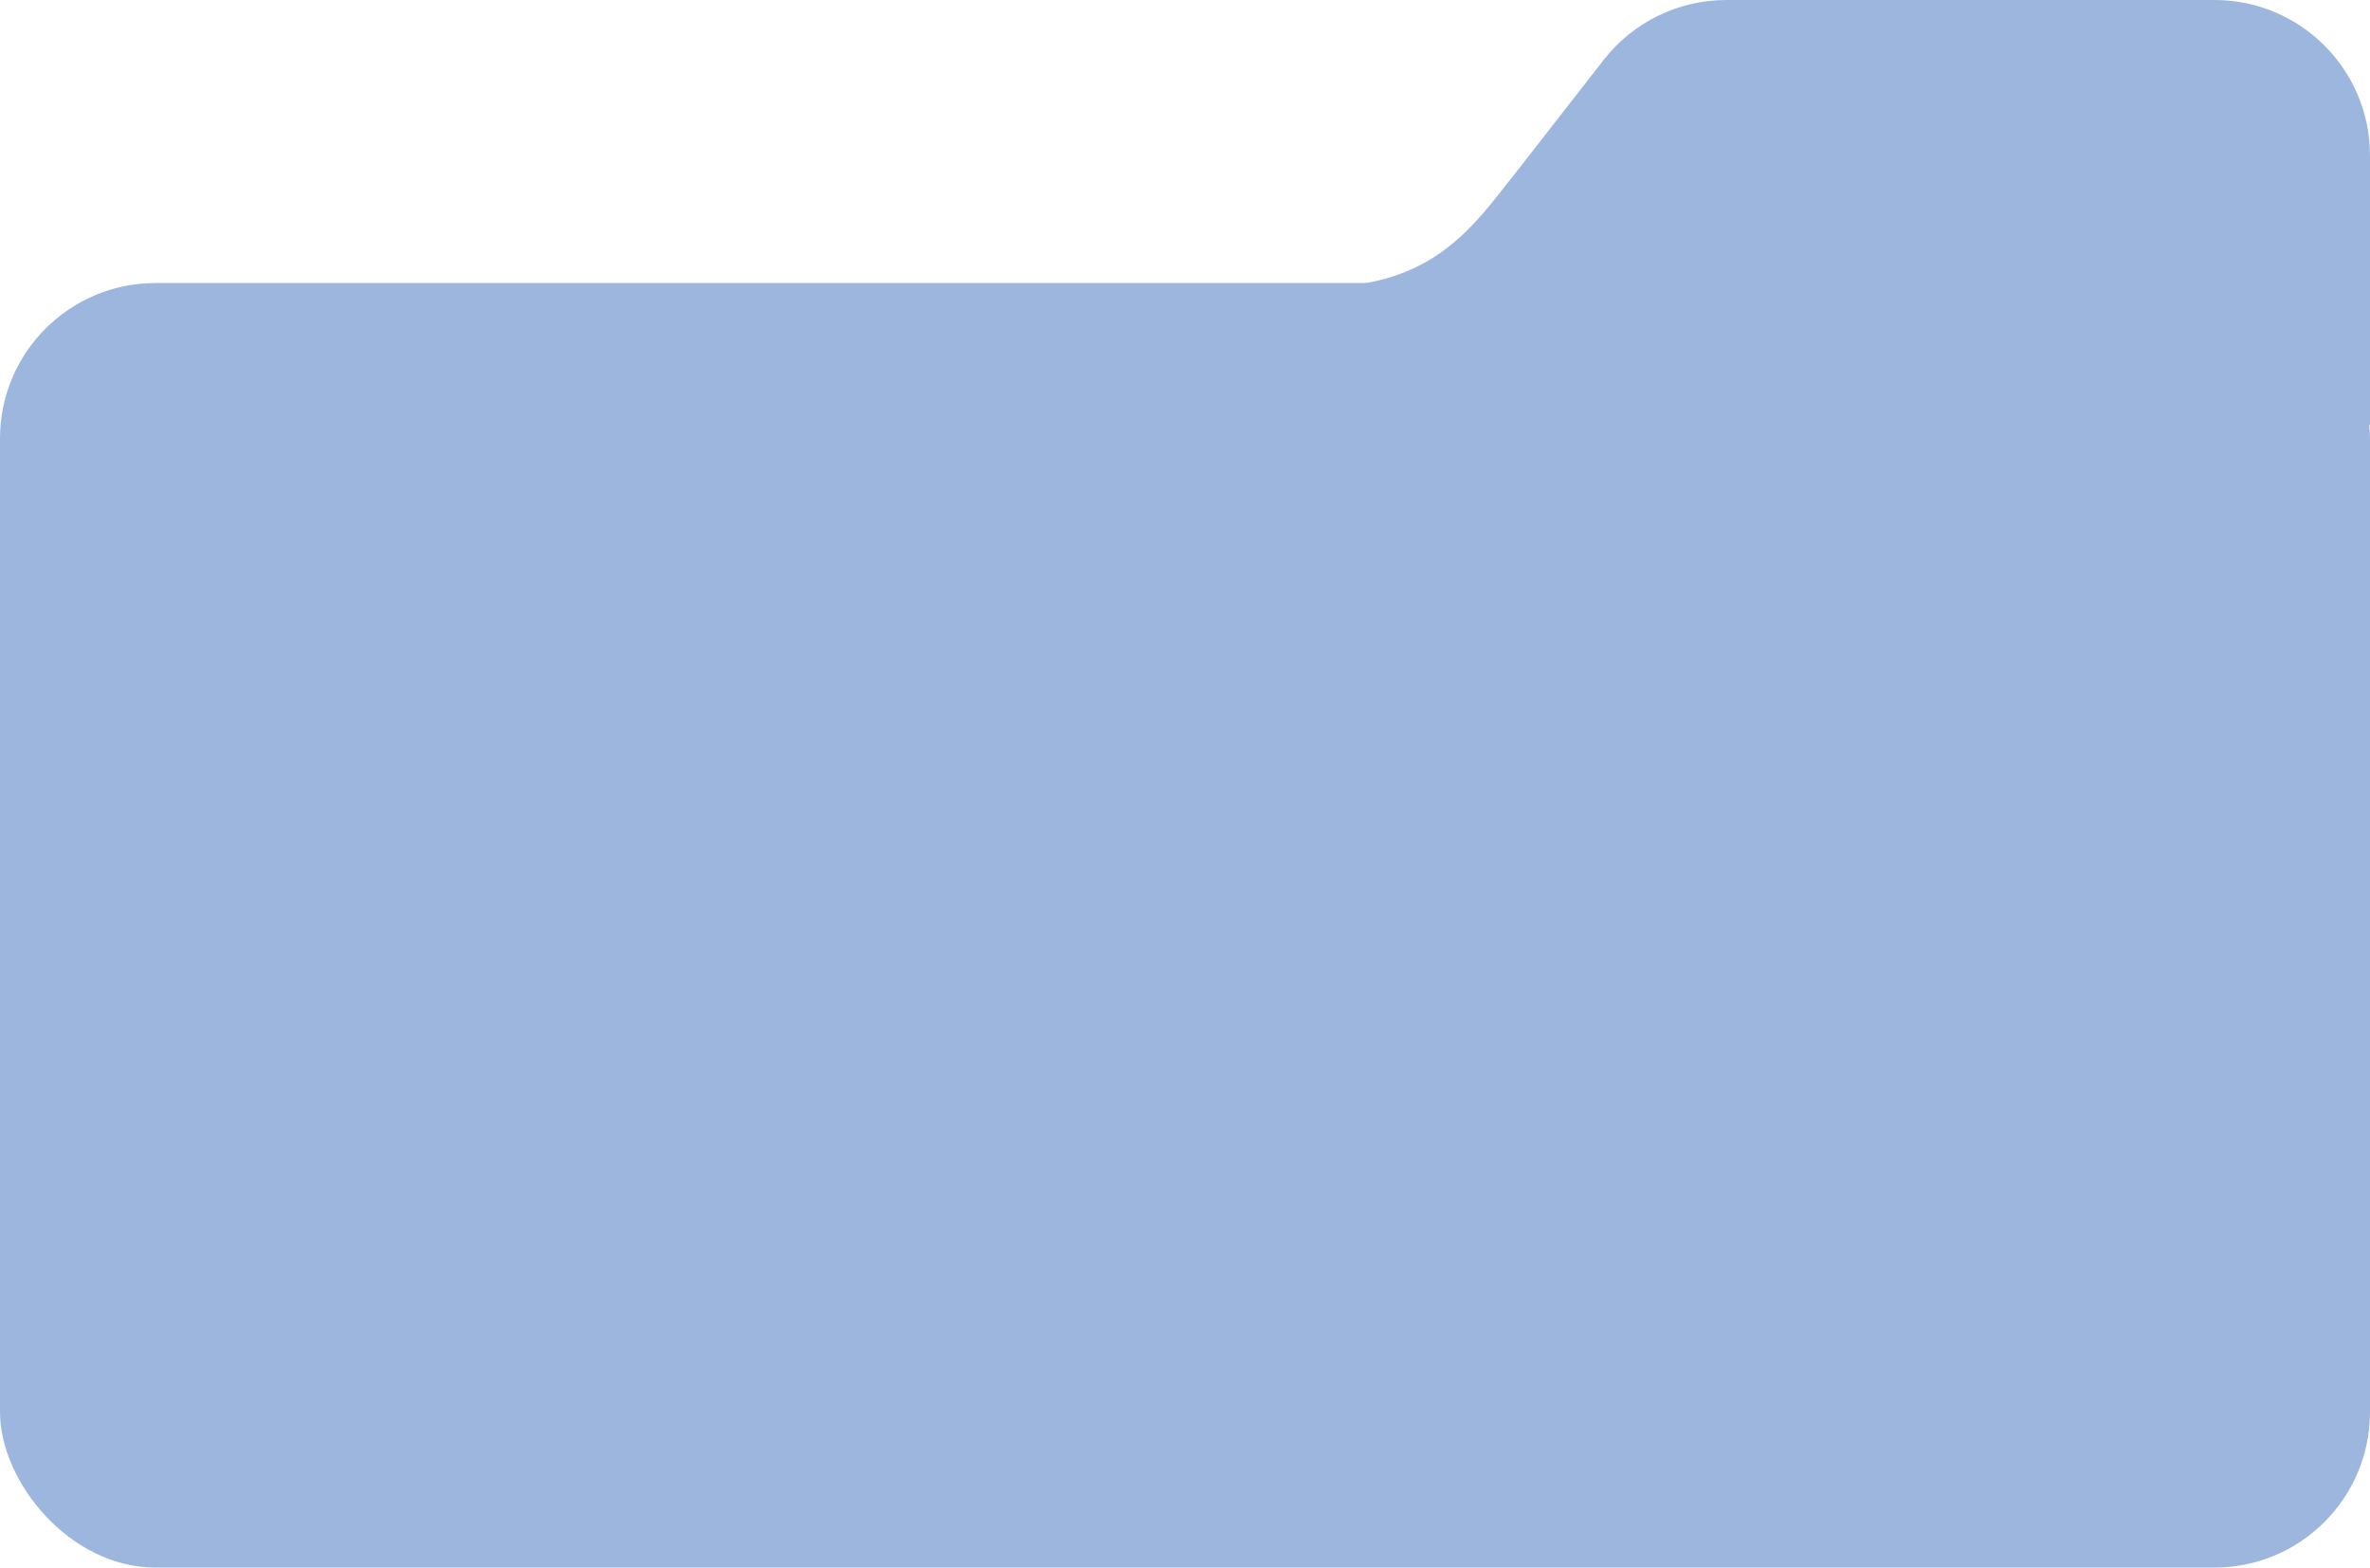 <?xml version="1.0" encoding="UTF-8"?> <svg xmlns="http://www.w3.org/2000/svg" width="762" height="504" viewBox="0 0 762 504" fill="none"><rect y="91" width="762" height="413" rx="50" fill="#9DB6DE"></rect><path fill-rule="evenodd" clip-rule="evenodd" d="M712 0C739.614 0 762 22.386 762 50V136.67L458.784 92.173L427 92.173C459.128 91.487 472.531 74.376 483.916 59.842C485.19 58.215 486.439 56.621 487.686 55.086L515.601 19.265C525.075 7.108 539.627 0 555.039 0H712Z" fill="#9DB6DE"></path></svg> 